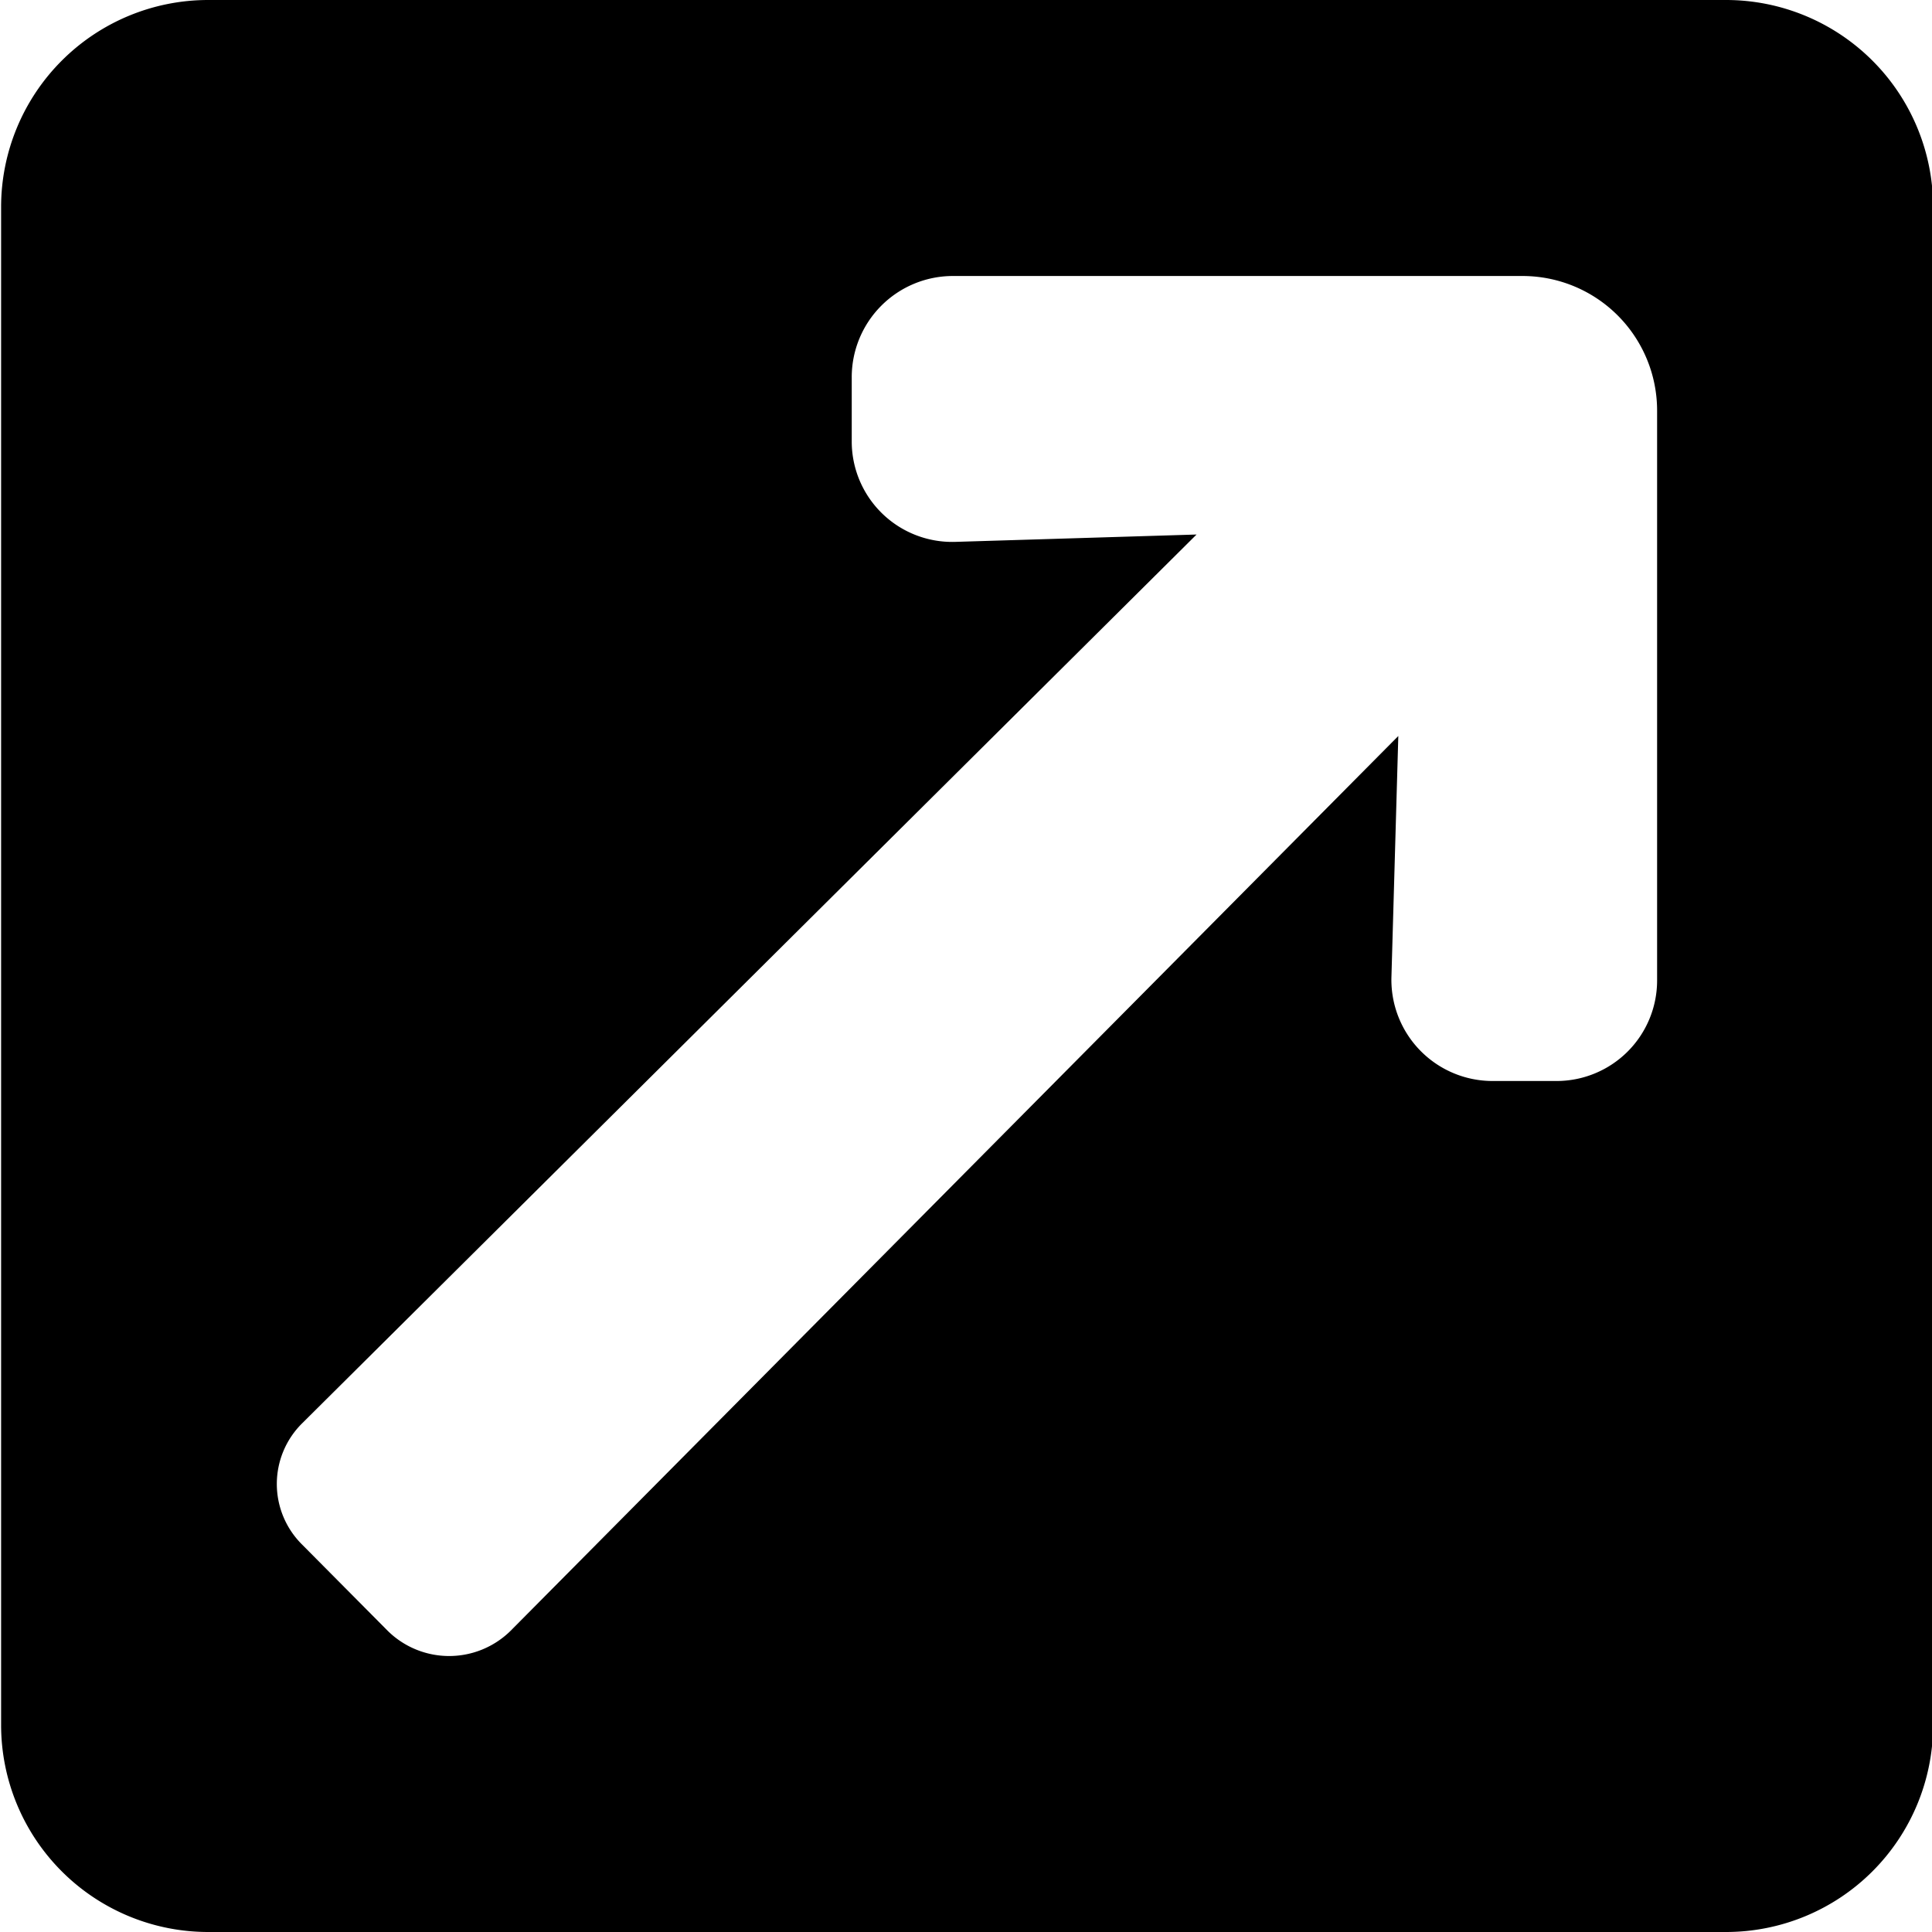 <svg xmlns="http://www.w3.org/2000/svg" width="21" height="21" viewBox="0 0 21 21">
  <defs>
    <style>
      .cls-1 {
        fill-rule: evenodd;
      }
    </style>
  </defs>
  <path id="recruit_icon_link.svg" data-name="recruit/icon_link.svg" class="cls-1" d="M550.731,1169.41a2.251,2.251,0,0,0-2.25-2.25h-16.5a2.251,2.251,0,0,0-2.25,2.25v16.5a2.251,2.251,0,0,0,2.25,2.25h16.5a2.251,2.251,0,0,0,2.25-2.25v-16.5Zm-3,2.21v6.2a1.093,1.093,0,0,1-1.094,1.09h-0.7a1.1,1.1,0,0,1-1.094-1.12l0.075-2.63-9.653,9.73a0.951,0.951,0,0,1-1.328,0l-0.933-.94a0.927,0.927,0,0,1,0-1.32l9.721-9.66-2.625.08a1.092,1.092,0,0,1-1.123-1.09v-0.7a1.1,1.1,0,0,1,1.093-1.1h6.2A1.463,1.463,0,0,1,547.731,1171.62Z" transform="translate(-529.719 -1167.16)"/>
</svg>
